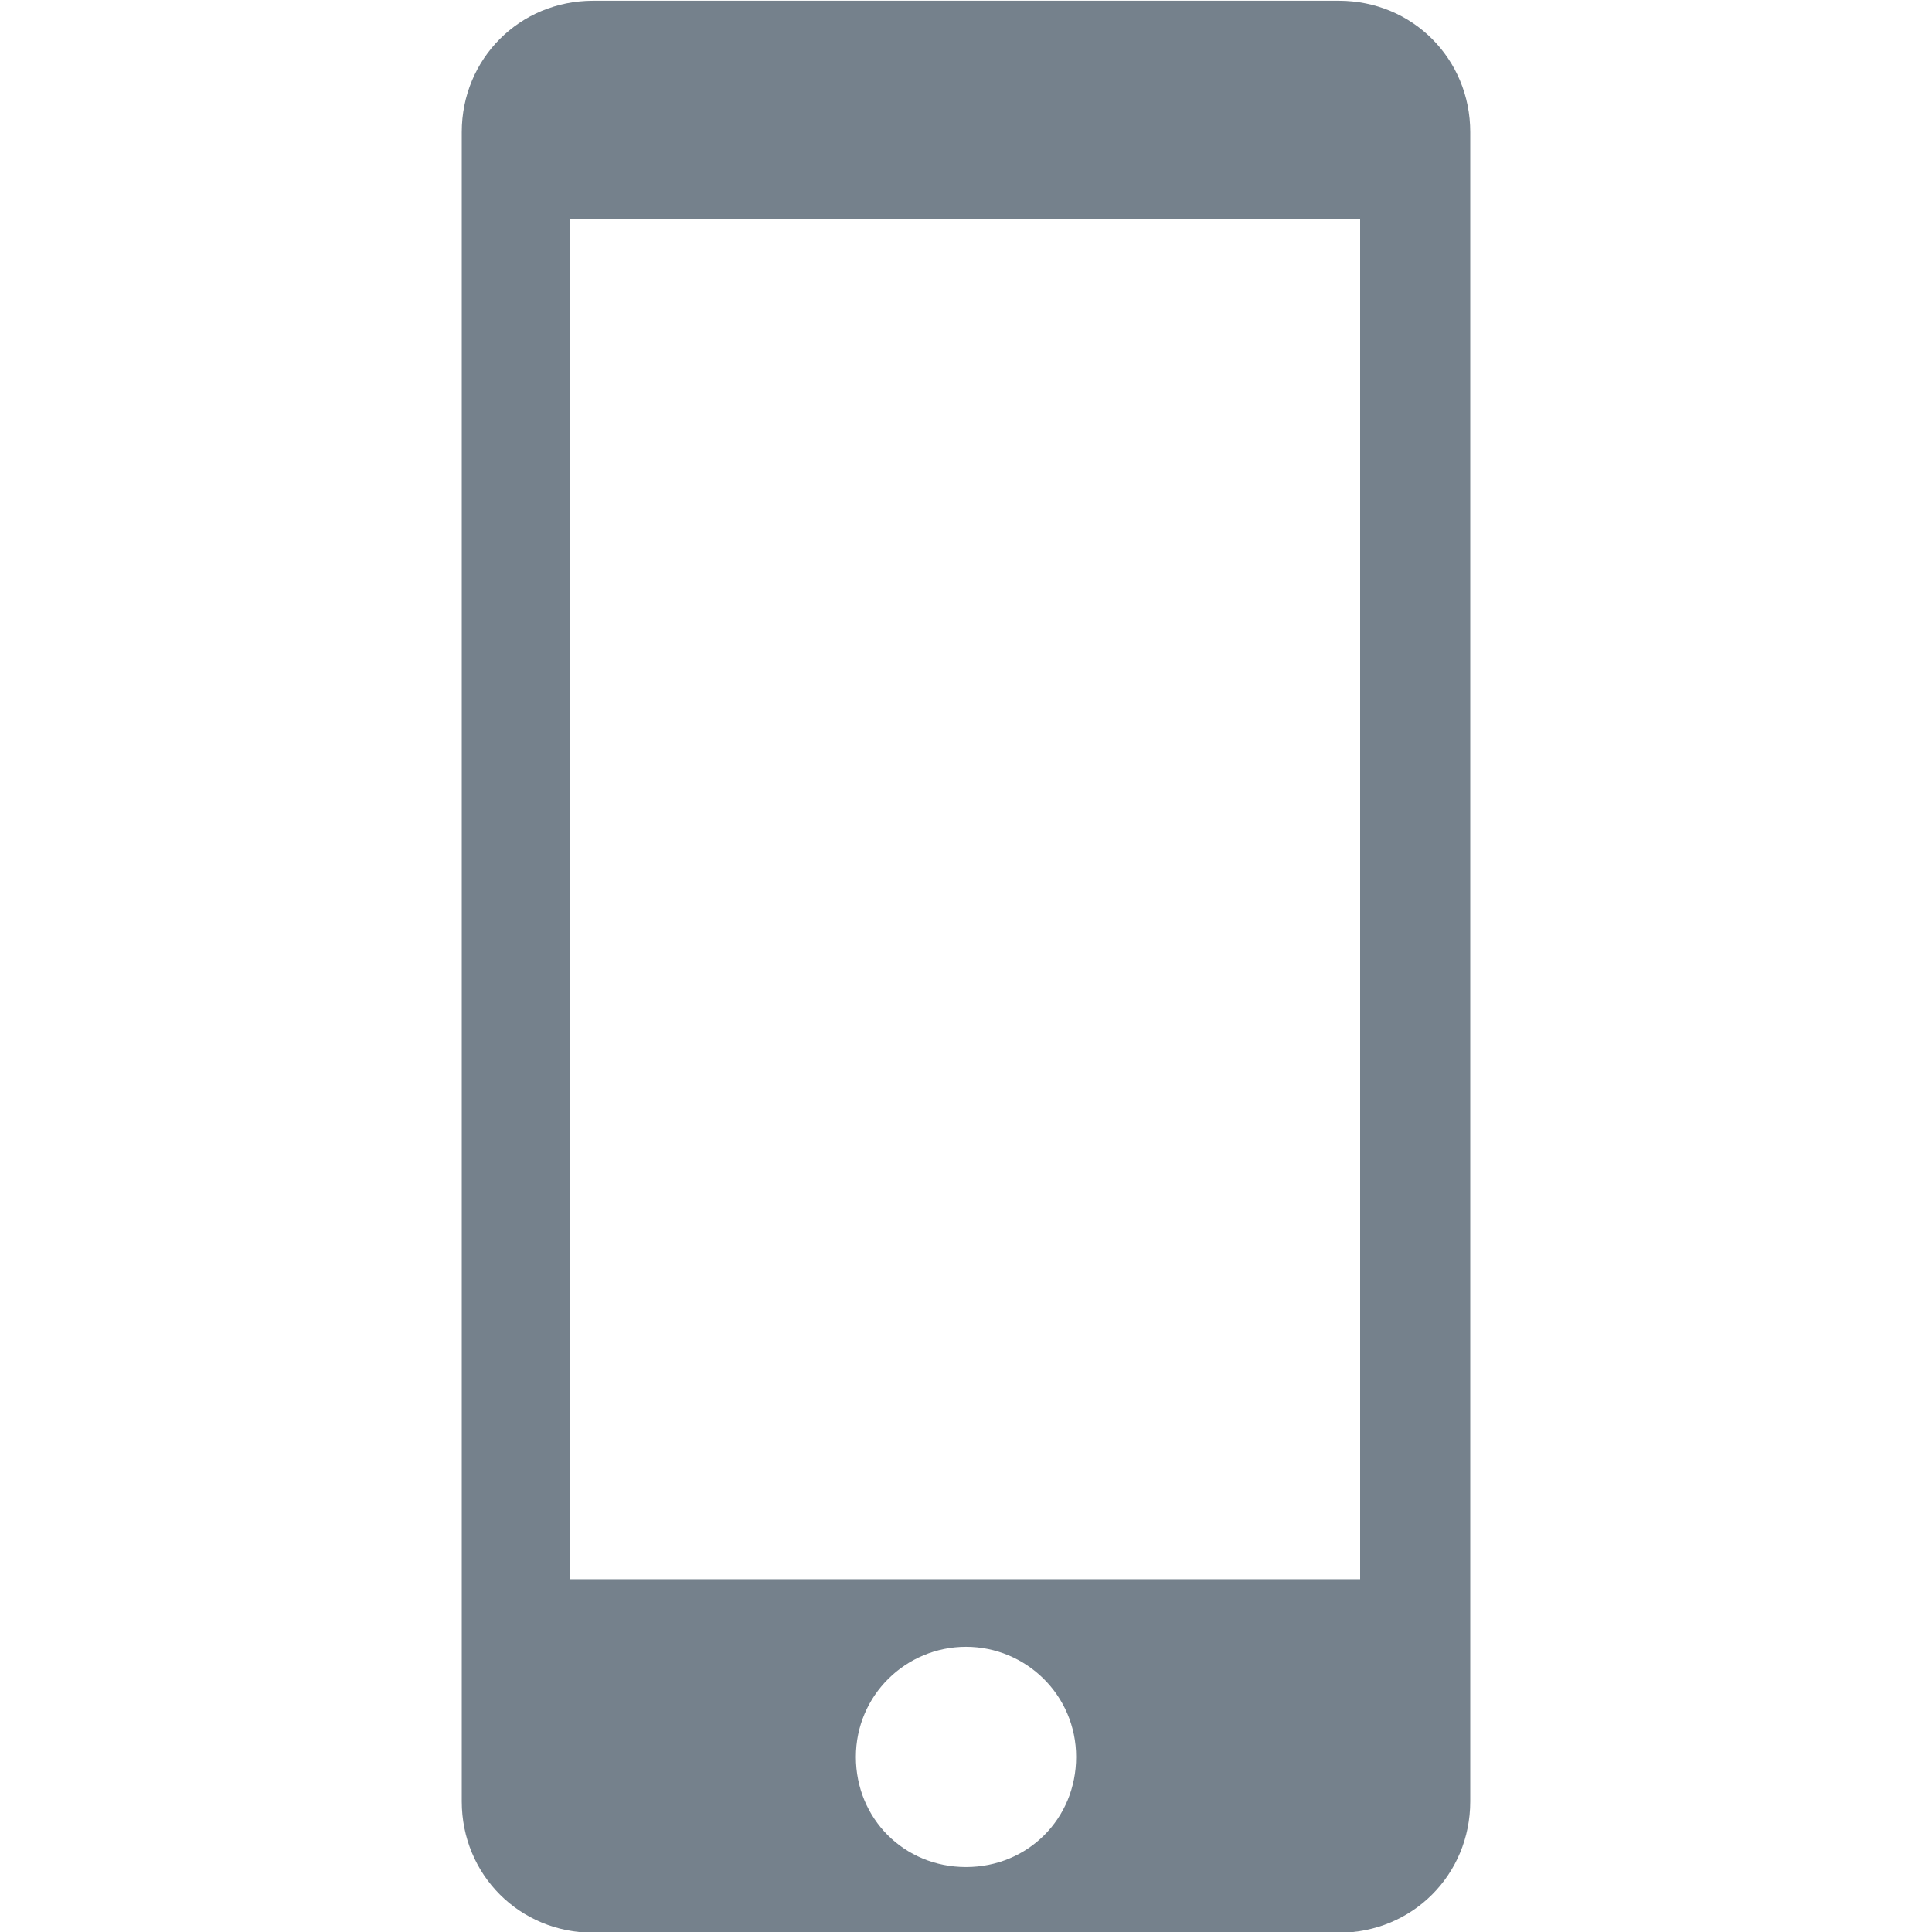 <?xml version="1.0" encoding="utf-8"?>
<!-- Generator: Adobe Illustrator 28.2.0, SVG Export Plug-In . SVG Version: 6.00 Build 0)  -->
<svg version="1.1" id="Layer_1" xmlns="http://www.w3.org/2000/svg" xmlns:xlink="http://www.w3.org/1999/xlink" x="0px" y="0px"
	 viewBox="0 0 100 100" style="enable-background:new 0 0 100 100;" xml:space="preserve">
<style type="text/css">
	.st0{fill:#75818C;}
</style>
<g transform="translate(0,-952.362)">
	<path class="st0" d="M30.7,952.4c-3.8,0-6.8,3-6.8,6.8v86.4c0,3.8,3,6.8,6.8,6.8h38.6c3.8,0,6.8-3,6.8-6.8v-86.4
		c0-3.8-3-6.8-6.8-6.8L30.7,952.4L30.7,952.4z M29.5,963.7h40.9v70.4H29.5V963.7z M50,1037.6c3.1,0,5.7,2.5,5.7,5.7
		s-2.5,5.7-5.7,5.7s-5.7-2.5-5.7-5.7S46.9,1037.6,50,1037.6z"/>
</g>
</svg>
